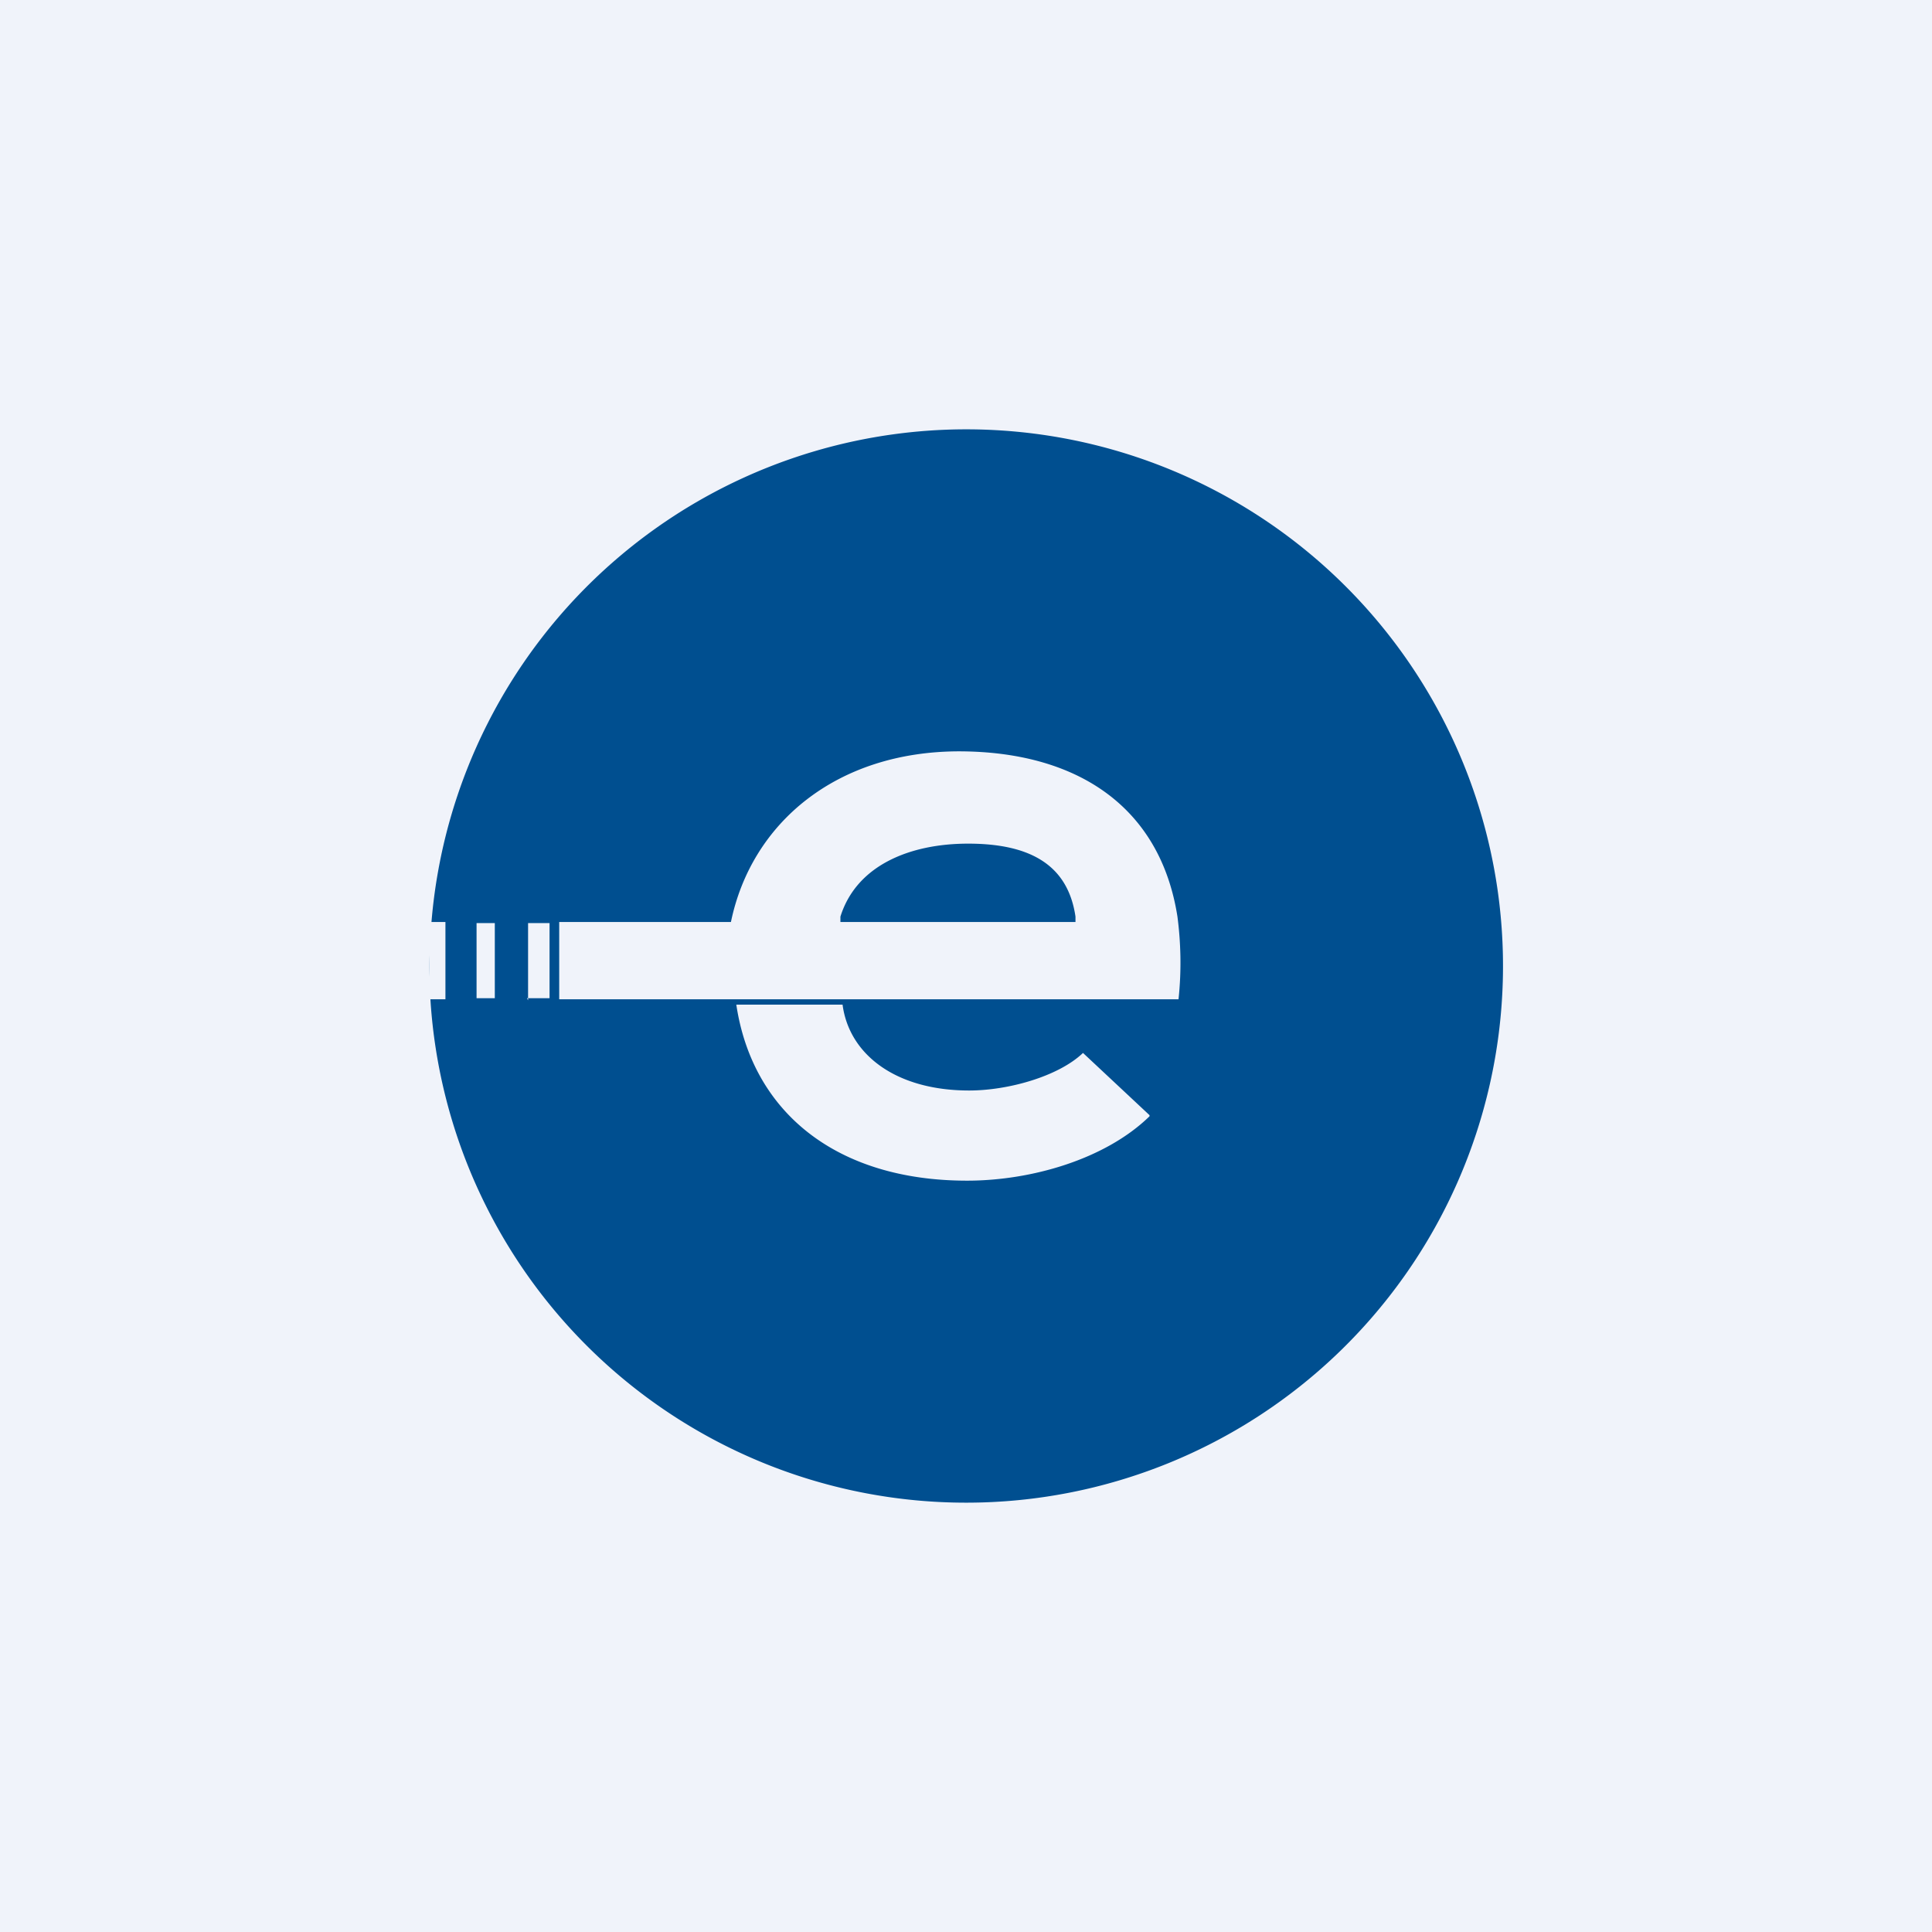 <!-- by TradingView --><svg width="18" height="18" viewBox="0 0 18 18" xmlns="http://www.w3.org/2000/svg"><path fill="#F0F3FA" d="M0 0h18v18H0z"/><path fill-rule="evenodd" d="M9 14a5 5 0 1 0-4.98-5.41h.13v.72h-.14A5 5 0 0 0 9 14ZM4 9.1v-.2a5.1 5.1 0 0 0 0 .2Zm3.83-.56v.05h2.19v-.05c-.07-.48-.42-.68-1-.68-.54 0-1.04.2-1.19.68ZM8.93 7c1.11 0 1.88.52 2.04 1.54.03.23.04.49.01.77H5.21v-.72h1.6C7 7.67 7.79 7 8.94 7Zm1.78 3.4c-.41.4-1.1.6-1.7.6-1.22 0-2-.64-2.15-1.64h.99c.06.46.49.8 1.18.8.36 0 .83-.13 1.06-.35l.62.58Zm-5.8-1.1H5.12V8.6h-.2v.72Zm-.3 0h-.17V8.6h.17v.72Z" fill="#004F90"/></svg>